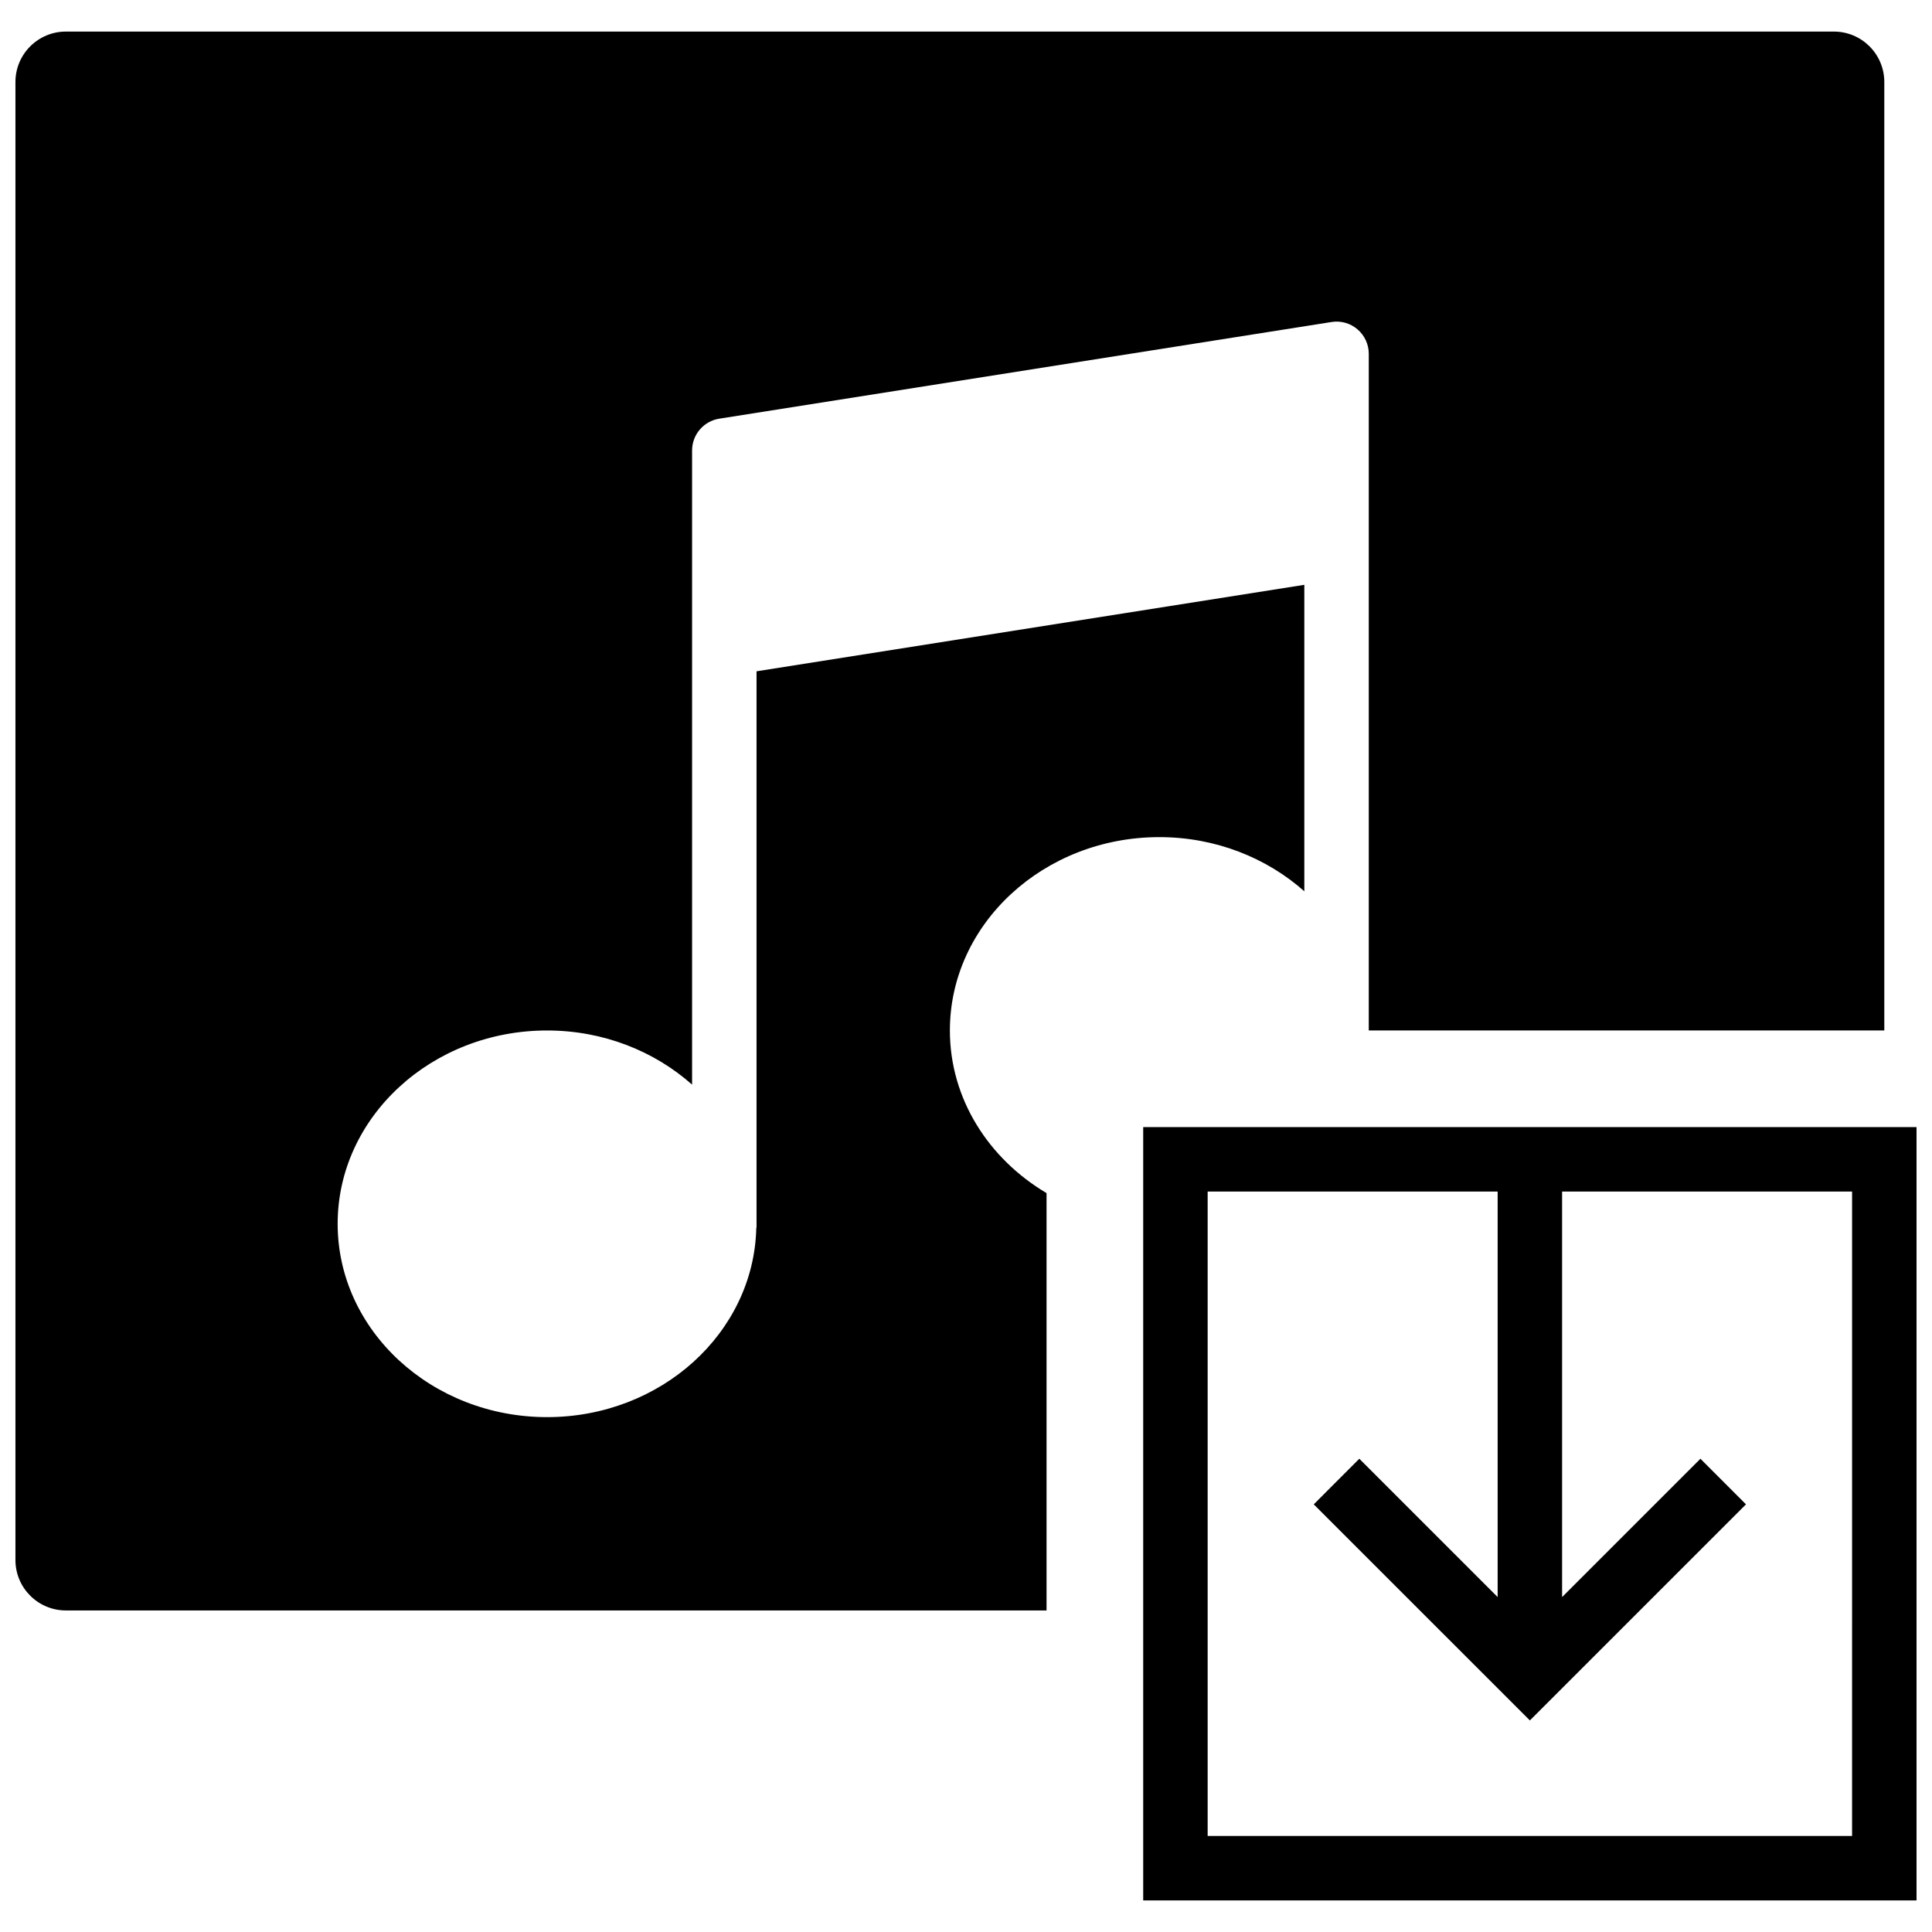 <?xml version="1.0" encoding="UTF-8"?>
<!-- Uploaded to: ICON Repo, www.svgrepo.com, Generator: ICON Repo Mixer Tools -->
<svg width="800px" height="800px" version="1.1" viewBox="144 144 512 512" xmlns="http://www.w3.org/2000/svg">
 <defs>
  <clipPath id="b">
   <path d="m446 442h205.9v206h-205.9z"/>
  </clipPath>
  <clipPath id="a">
   <path d="m148.09 152h495.91v419h-495.91z"/>
  </clipPath>
 </defs>
 <g>
  <g clip-path="url(#b)">
   <path d="m446.96 647.63h204.94v-204.94h-204.94zm187.86-17.078h-170.78v-170.78h76.852v107.47l-36.66-36.66-12.074 12.086 57.273 57.262 57.273-57.262-12.074-12.086-36.66 36.66v-107.47h76.852z" fill-rule="evenodd"/>
  </g>
  <g clip-path="url(#a)">
   <path d="m395.73 417.08c0-28.258 24.898-51.234 55.504-51.234 14.91 0 28.441 5.488 38.426 14.352v-81.215l-145.17 22.918v147.29c0 0.109-0.059 0.203-0.066 0.324-0.691 27.699-25.266 50.039-55.438 50.039-30.602 0-55.504-22.98-55.504-51.234 0-28.258 24.902-51.234 55.504-51.234 14.91 0 28.445 5.488 38.426 14.352v-168.06c0-4.199 3.059-7.777 7.207-8.426l162.25-25.617c2.477-0.402 4.977 0.316 6.875 1.938 1.902 1.621 2.996 3.996 2.996 6.488v179.32h136.62v-251.35c0-7.379-5.984-13.363-13.363-13.363h-468.54c-7.379 0-13.363 5.984-13.363 13.363v391.69c0 7.379 5.984 13.363 13.363 13.363h259.89v-110.6c-15.379-9.121-25.617-25.012-25.617-43.105" fill-rule="evenodd"/>
  </g>
 </g>
</svg>